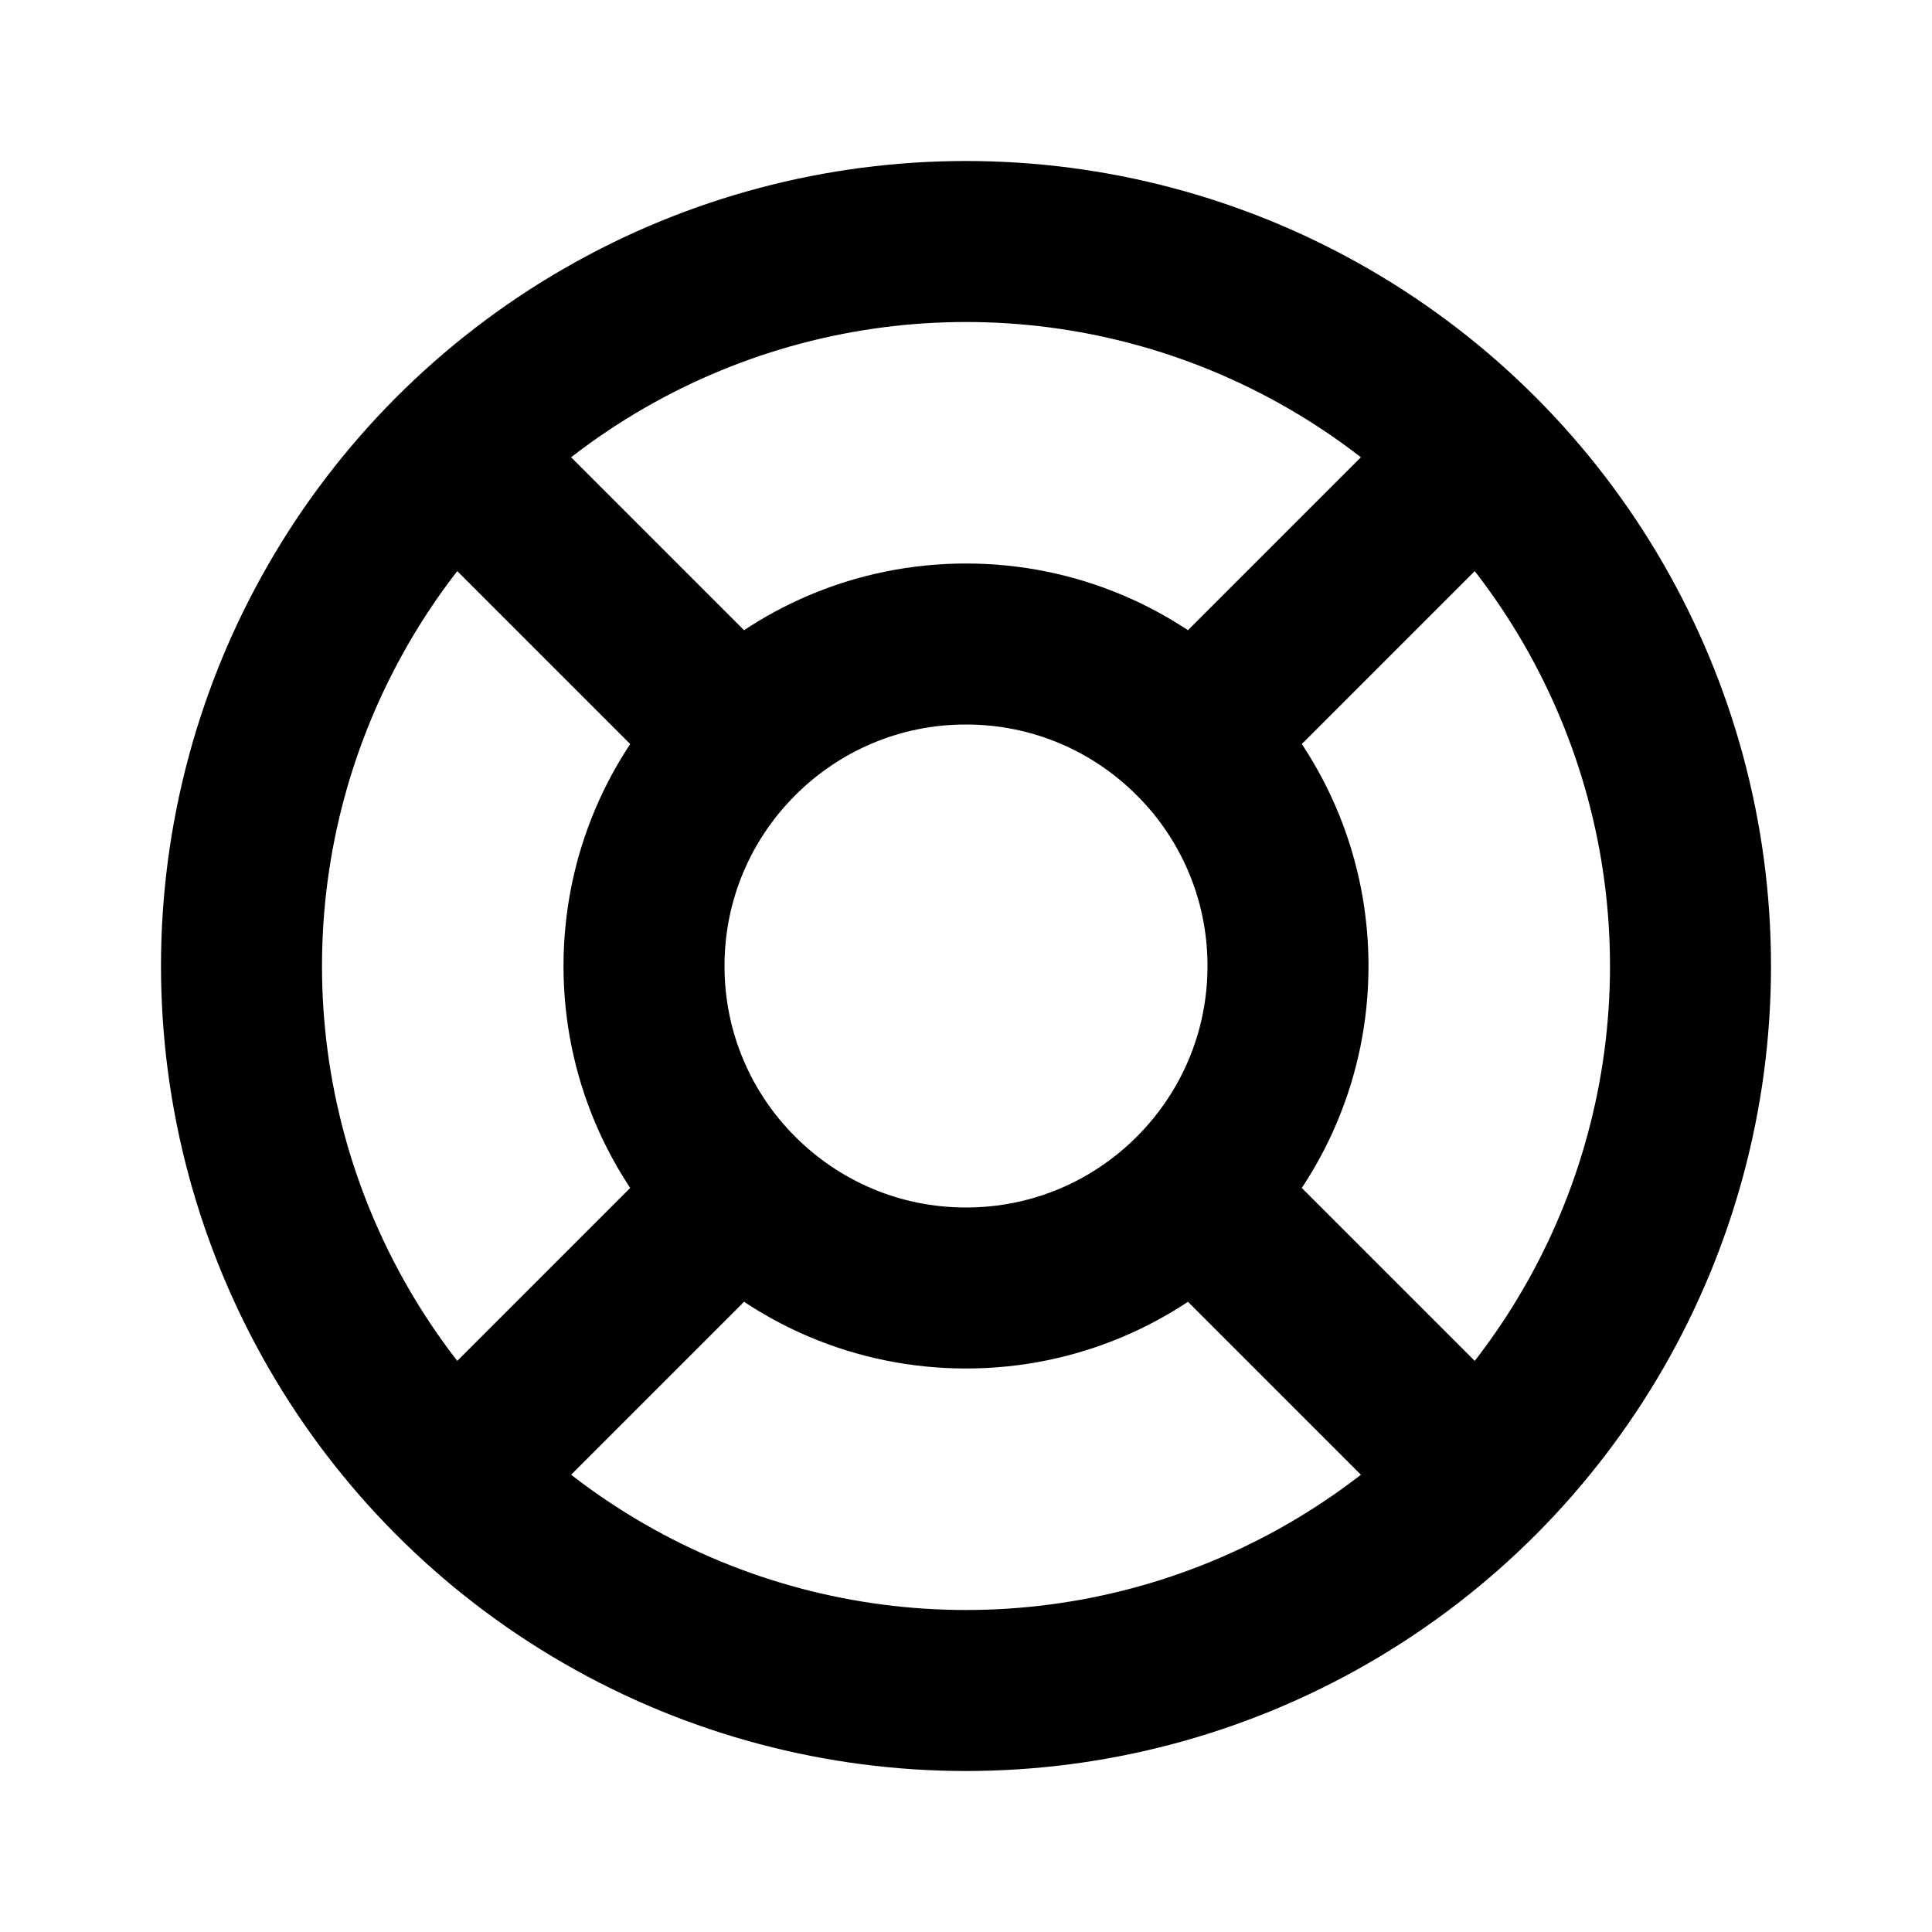 <?xml version="1.0" ?><!-- Uploaded to: SVG Repo, www.svgrepo.com, Generator: SVG Repo Mixer Tools -->
<svg width="800px" height="800px" viewBox="0 0 24 24" fill="none" xmlns="http://www.w3.org/2000/svg"><circle cx="12" cy="12" r="9" stroke="#000000" stroke-linecap="round" stroke-linejoin="round" stroke-width="2"/><path d="M18 6L14.828 9.172M6 18L9.172 14.828M6 6L9.172 9.172M18 18L14.828 14.828M14.828 9.172C14.105 8.448 13.105 8 12 8C10.895 8 9.895 8.448 9.172 9.172M14.828 9.172C14.932 9.276 15.031 9.385 15.123 9.5C15.672 10.185 16 11.054 16 12C16 13.105 15.552 14.105 14.828 14.828M9.172 9.172C8.448 9.895 8 10.895 8 12C8 13.105 8.448 14.105 9.172 14.828M9.172 14.828C9.895 15.552 10.895 16 12 16C13.105 16 14.105 15.552 14.828 14.828" stroke="#000000" stroke-linecap="round" stroke-linejoin="round" stroke-width="2"/></svg>